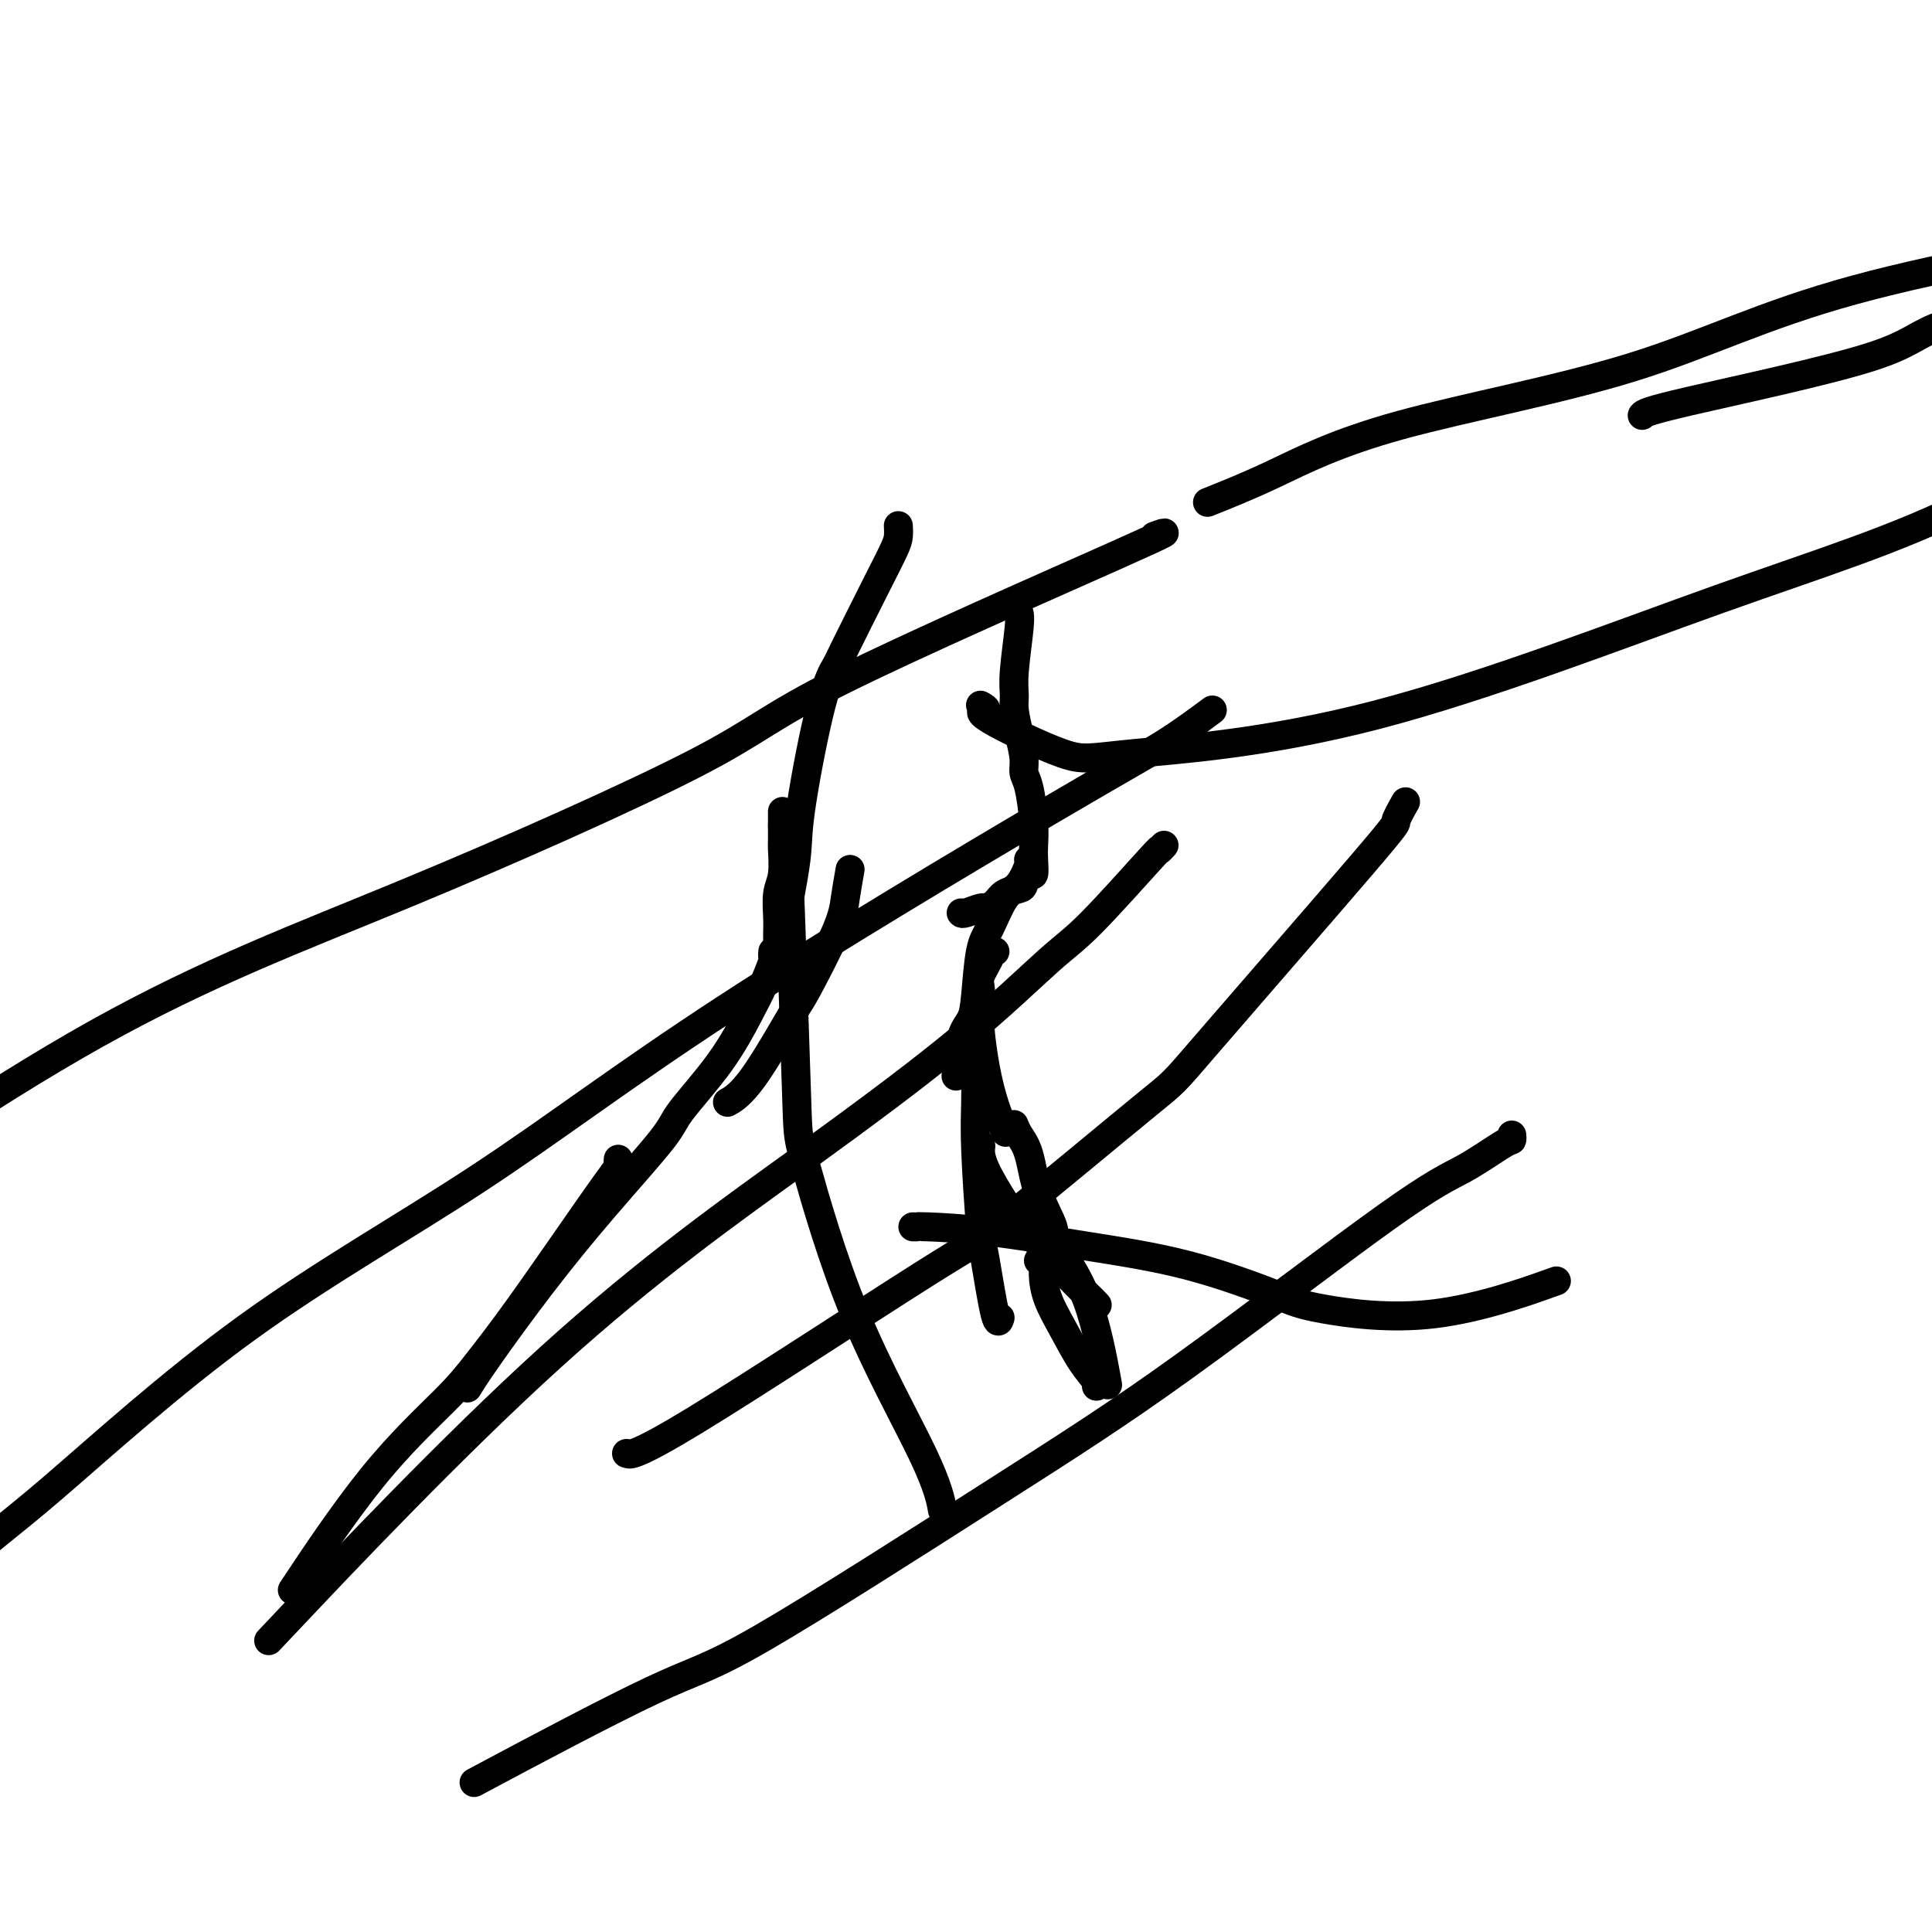 <svg viewBox='0 0 400 400' version='1.1' xmlns='http://www.w3.org/2000/svg' xmlns:xlink='http://www.w3.org/1999/xlink'><g fill='none' stroke='#000000' stroke-width='6' stroke-linecap='round' stroke-linejoin='round'><path d='M176,180c-0.368,2.092 -0.737,4.184 -1,6c-0.263,1.816 -0.421,3.356 -2,7c-1.579,3.644 -4.578,9.394 -6,12c-1.422,2.606 -1.268,2.070 -3,5c-1.732,2.930 -5.351,9.327 -8,13c-2.649,3.673 -4.328,4.621 -5,5c-0.672,0.379 -0.336,0.190 0,0'/><path d='M160,197c-0.045,0.429 -0.090,0.858 0,1c0.090,0.142 0.315,-0.001 0,1c-0.315,1.001 -1.168,3.148 -2,5c-0.832,1.852 -1.641,3.408 -3,6c-1.359,2.592 -3.267,6.218 -6,10c-2.733,3.782 -6.289,7.718 -8,10c-1.711,2.282 -1.576,2.910 -4,6c-2.424,3.090 -7.406,8.643 -12,14c-4.594,5.357 -8.798,10.518 -13,16c-4.202,5.482 -8.400,11.284 -11,15c-2.600,3.716 -3.600,5.348 -4,6c-0.400,0.652 -0.200,0.326 0,0'/><path d='M213,178c-0.042,-0.005 -0.084,-0.010 0,0c0.084,0.010 0.293,0.034 0,1c-0.293,0.966 -1.087,2.873 -2,4c-0.913,1.127 -1.945,1.474 -3,3c-1.055,1.526 -2.131,4.231 -3,6c-0.869,1.769 -1.529,2.601 -2,5c-0.471,2.399 -0.753,6.364 -1,9c-0.247,2.636 -0.458,3.944 -1,5c-0.542,1.056 -1.415,1.861 -2,4c-0.585,2.139 -0.881,5.611 -1,7c-0.119,1.389 -0.059,0.694 0,0'/><path d='M206,197c-0.483,-0.004 -0.966,-0.008 -1,0c-0.034,0.008 0.383,0.029 0,1c-0.383,0.971 -1.564,2.893 -2,4c-0.436,1.107 -0.125,1.400 0,3c0.125,1.600 0.065,4.506 0,6c-0.065,1.494 -0.136,1.574 0,3c0.136,1.426 0.480,4.197 1,7c0.520,2.803 1.217,5.639 2,8c0.783,2.361 1.652,4.246 2,5c0.348,0.754 0.174,0.377 0,0'/><path d='M202,213c-0.007,2.235 -0.014,4.470 0,7c0.014,2.530 0.049,5.356 0,8c-0.049,2.644 -0.181,5.108 0,10c0.181,4.892 0.676,12.214 1,16c0.324,3.786 0.479,4.035 1,7c0.521,2.965 1.410,8.644 2,11c0.590,2.356 0.883,1.387 1,1c0.117,-0.387 0.059,-0.194 0,0'/><path d='M202,236c0.424,0.379 0.849,0.759 1,1c0.151,0.241 0.029,0.344 0,1c-0.029,0.656 0.036,1.866 1,4c0.964,2.134 2.826,5.192 4,7c1.174,1.808 1.660,2.366 4,5c2.340,2.634 6.534,7.345 9,10c2.466,2.655 3.202,3.253 4,4c0.798,0.747 1.656,1.642 2,2c0.344,0.358 0.172,0.179 0,0'/><path d='M210,233c-0.062,-0.156 -0.124,-0.312 0,0c0.124,0.312 0.435,1.093 1,2c0.565,0.907 1.386,1.939 2,4c0.614,2.061 1.023,5.150 2,8c0.977,2.850 2.521,5.460 3,7c0.479,1.540 -0.109,2.011 1,4c1.109,1.989 3.914,5.497 6,11c2.086,5.503 3.453,13.001 4,16c0.547,2.999 0.273,1.500 0,0'/><path d='M215,261c0.436,-0.224 0.871,-0.447 1,0c0.129,0.447 -0.049,1.566 0,3c0.049,1.434 0.325,3.183 1,5c0.675,1.817 1.750,3.702 3,6c1.250,2.298 2.675,5.008 4,7c1.325,1.992 2.549,3.267 3,4c0.451,0.733 0.129,0.924 0,1c-0.129,0.076 -0.064,0.038 0,0'/><path d='M161,195c-0.001,-0.294 -0.001,-0.589 0,-1c0.001,-0.411 0.004,-0.940 0,-1c-0.004,-0.060 -0.015,0.348 0,0c0.015,-0.348 0.057,-1.451 0,-3c-0.057,-1.549 -0.211,-3.543 0,-5c0.211,-1.457 0.789,-2.376 1,-4c0.211,-1.624 0.057,-3.952 0,-5c-0.057,-1.048 -0.015,-0.817 0,-2c0.015,-1.183 0.004,-3.780 0,-5c-0.004,-1.220 -0.001,-1.063 0,-1c0.001,0.063 0.001,0.031 0,0'/><path d='M163,193c0.022,-0.219 0.045,-0.439 0,-1c-0.045,-0.561 -0.157,-1.464 0,-3c0.157,-1.536 0.585,-3.703 1,-6c0.415,-2.297 0.818,-4.722 1,-7c0.182,-2.278 0.145,-4.410 1,-10c0.855,-5.590 2.604,-14.639 4,-20c1.396,-5.361 2.441,-7.036 3,-8c0.559,-0.964 0.633,-1.218 2,-4c1.367,-2.782 4.026,-8.091 6,-12c1.974,-3.909 3.261,-6.419 4,-8c0.739,-1.581 0.930,-2.233 1,-3c0.070,-0.767 0.020,-1.648 0,-2c-0.020,-0.352 -0.010,-0.176 0,0'/><path d='M199,189c0.100,0.118 0.199,0.235 1,0c0.801,-0.235 2.302,-0.823 3,-1c0.698,-0.177 0.593,0.056 1,0c0.407,-0.056 1.327,-0.401 2,-1c0.673,-0.599 1.098,-1.450 2,-2c0.902,-0.550 2.280,-0.797 3,-1c0.720,-0.203 0.781,-0.360 1,-1c0.219,-0.640 0.595,-1.764 1,-2c0.405,-0.236 0.838,0.414 1,0c0.162,-0.414 0.054,-1.892 0,-3c-0.054,-1.108 -0.052,-1.845 0,-3c0.052,-1.155 0.155,-2.726 0,-5c-0.155,-2.274 -0.567,-5.249 -1,-7c-0.433,-1.751 -0.886,-2.278 -1,-3c-0.114,-0.722 0.112,-1.640 0,-3c-0.112,-1.360 -0.562,-3.162 -1,-5c-0.438,-1.838 -0.863,-3.712 -1,-5c-0.137,-1.288 0.016,-1.992 0,-3c-0.016,-1.008 -0.200,-2.322 0,-5c0.200,-2.678 0.785,-6.721 1,-9c0.215,-2.279 0.062,-2.794 0,-3c-0.062,-0.206 -0.031,-0.103 0,0'/><path d='M128,240c-0.034,0.345 -0.069,0.690 0,1c0.069,0.310 0.240,0.585 0,1c-0.240,0.415 -0.892,0.969 -1,1c-0.108,0.031 0.327,-0.463 0,0c-0.327,0.463 -1.418,1.883 -5,7c-3.582,5.117 -9.656,13.931 -14,20c-4.344,6.069 -6.960,9.391 -9,12c-2.040,2.609 -3.506,4.503 -7,8c-3.494,3.497 -9.018,8.595 -15,16c-5.982,7.405 -12.424,17.116 -15,21c-2.576,3.884 -1.288,1.942 0,0'/><path d='M189,254c0.464,0.012 0.928,0.023 1,0c0.072,-0.023 -0.249,-0.081 2,0c2.249,0.081 7.067,0.300 13,1c5.933,0.700 12.981,1.882 20,3c7.019,1.118 14.010,2.172 21,4c6.990,1.828 13.978,4.429 18,6c4.022,1.571 5.078,2.112 10,3c4.922,0.888 13.710,2.124 23,1c9.290,-1.124 19.083,-4.607 23,-6c3.917,-1.393 1.959,-0.697 0,0'/><path d='M313,235c0.038,0.437 0.076,0.873 0,1c-0.076,0.127 -0.267,-0.056 -2,1c-1.733,1.056 -5.007,3.352 -8,5c-2.993,1.648 -5.704,2.650 -16,10c-10.296,7.350 -28.176,21.048 -42,31c-13.824,9.952 -23.591,16.158 -39,26c-15.409,9.842 -36.460,23.318 -48,30c-11.540,6.682 -13.568,6.568 -23,11c-9.432,4.432 -26.266,13.409 -33,17c-6.734,3.591 -3.367,1.795 0,0'/><path d='M291,166c-0.975,1.736 -1.950,3.472 -2,4c-0.050,0.528 0.826,-0.151 -7,9c-7.826,9.151 -24.354,28.134 -32,37c-7.646,8.866 -6.410,7.615 -13,13c-6.590,5.385 -21.006,17.404 -28,23c-6.994,5.596 -6.565,4.768 -18,12c-11.435,7.232 -34.732,22.524 -47,30c-12.268,7.476 -13.505,7.136 -14,7c-0.495,-0.136 -0.247,-0.068 0,0'/><path d='M162,171c0.338,-0.173 0.675,-0.345 1,4c0.325,4.345 0.636,13.208 1,24c0.364,10.792 0.781,23.513 1,30c0.219,6.487 0.241,6.741 2,13c1.759,6.259 5.255,18.523 10,30c4.745,11.477 10.739,22.167 14,29c3.261,6.833 3.789,9.809 4,11c0.211,1.191 0.106,0.595 0,0'/><path d='M241,175c-0.513,0.550 -1.026,1.100 -1,1c0.026,-0.100 0.591,-0.851 -2,2c-2.591,2.851 -8.338,9.302 -12,13c-3.662,3.698 -5.238,4.642 -9,8c-3.762,3.358 -9.710,9.129 -18,16c-8.290,6.871 -18.923,14.842 -33,25c-14.077,10.158 -31.598,22.504 -52,41c-20.402,18.496 -43.686,43.142 -53,53c-9.314,9.858 -4.657,4.929 0,0'/><path d='M203,146c0.717,0.403 1.433,0.806 1,1c-0.433,0.194 -2.017,0.179 1,2c3.017,1.821 10.634,5.477 15,7c4.366,1.523 5.480,0.912 15,0c9.520,-0.912 27.446,-2.126 50,-8c22.554,-5.874 49.736,-16.410 71,-24c21.264,-7.590 36.610,-12.236 52,-20c15.390,-7.764 30.826,-18.647 37,-23c6.174,-4.353 3.087,-2.177 0,0'/><path d='M251,147c-3.211,2.383 -6.421,4.766 -10,7c-3.579,2.234 -7.526,4.321 -24,14c-16.474,9.679 -45.474,26.952 -67,41c-21.526,14.048 -35.578,24.873 -51,35c-15.422,10.127 -32.215,19.556 -48,31c-15.785,11.444 -30.561,24.902 -40,33c-9.439,8.098 -13.541,10.834 -24,20c-10.459,9.166 -27.274,24.762 -34,31c-6.726,6.238 -3.363,3.119 0,0'/><path d='M340,86c0.327,-0.418 0.654,-0.837 10,-3c9.346,-2.163 27.710,-6.072 37,-9c9.290,-2.928 9.506,-4.876 16,-7c6.494,-2.124 19.266,-4.425 33,-7c13.734,-2.575 28.428,-5.424 37,-7c8.572,-1.576 11.020,-1.879 12,-2c0.980,-0.121 0.490,-0.061 0,0'/><path d='M250,104c4.179,-1.663 8.358,-3.326 14,-6c5.642,-2.674 12.746,-6.360 26,-10c13.254,-3.640 32.659,-7.235 48,-12c15.341,-4.765 26.617,-10.700 46,-16c19.383,-5.300 46.872,-9.965 62,-13c15.128,-3.035 17.894,-4.438 19,-5c1.106,-0.562 0.553,-0.281 0,0'/><path d='M239,111c2.547,-0.917 5.093,-1.833 -8,4c-13.093,5.833 -41.827,18.416 -57,26c-15.173,7.584 -16.787,10.170 -30,17c-13.213,6.830 -38.027,17.905 -60,27c-21.973,9.095 -41.106,16.211 -64,29c-22.894,12.789 -49.548,31.251 -72,47c-22.452,15.749 -40.700,28.785 -48,34c-7.300,5.215 -3.650,2.607 0,0'/></g>
</svg>